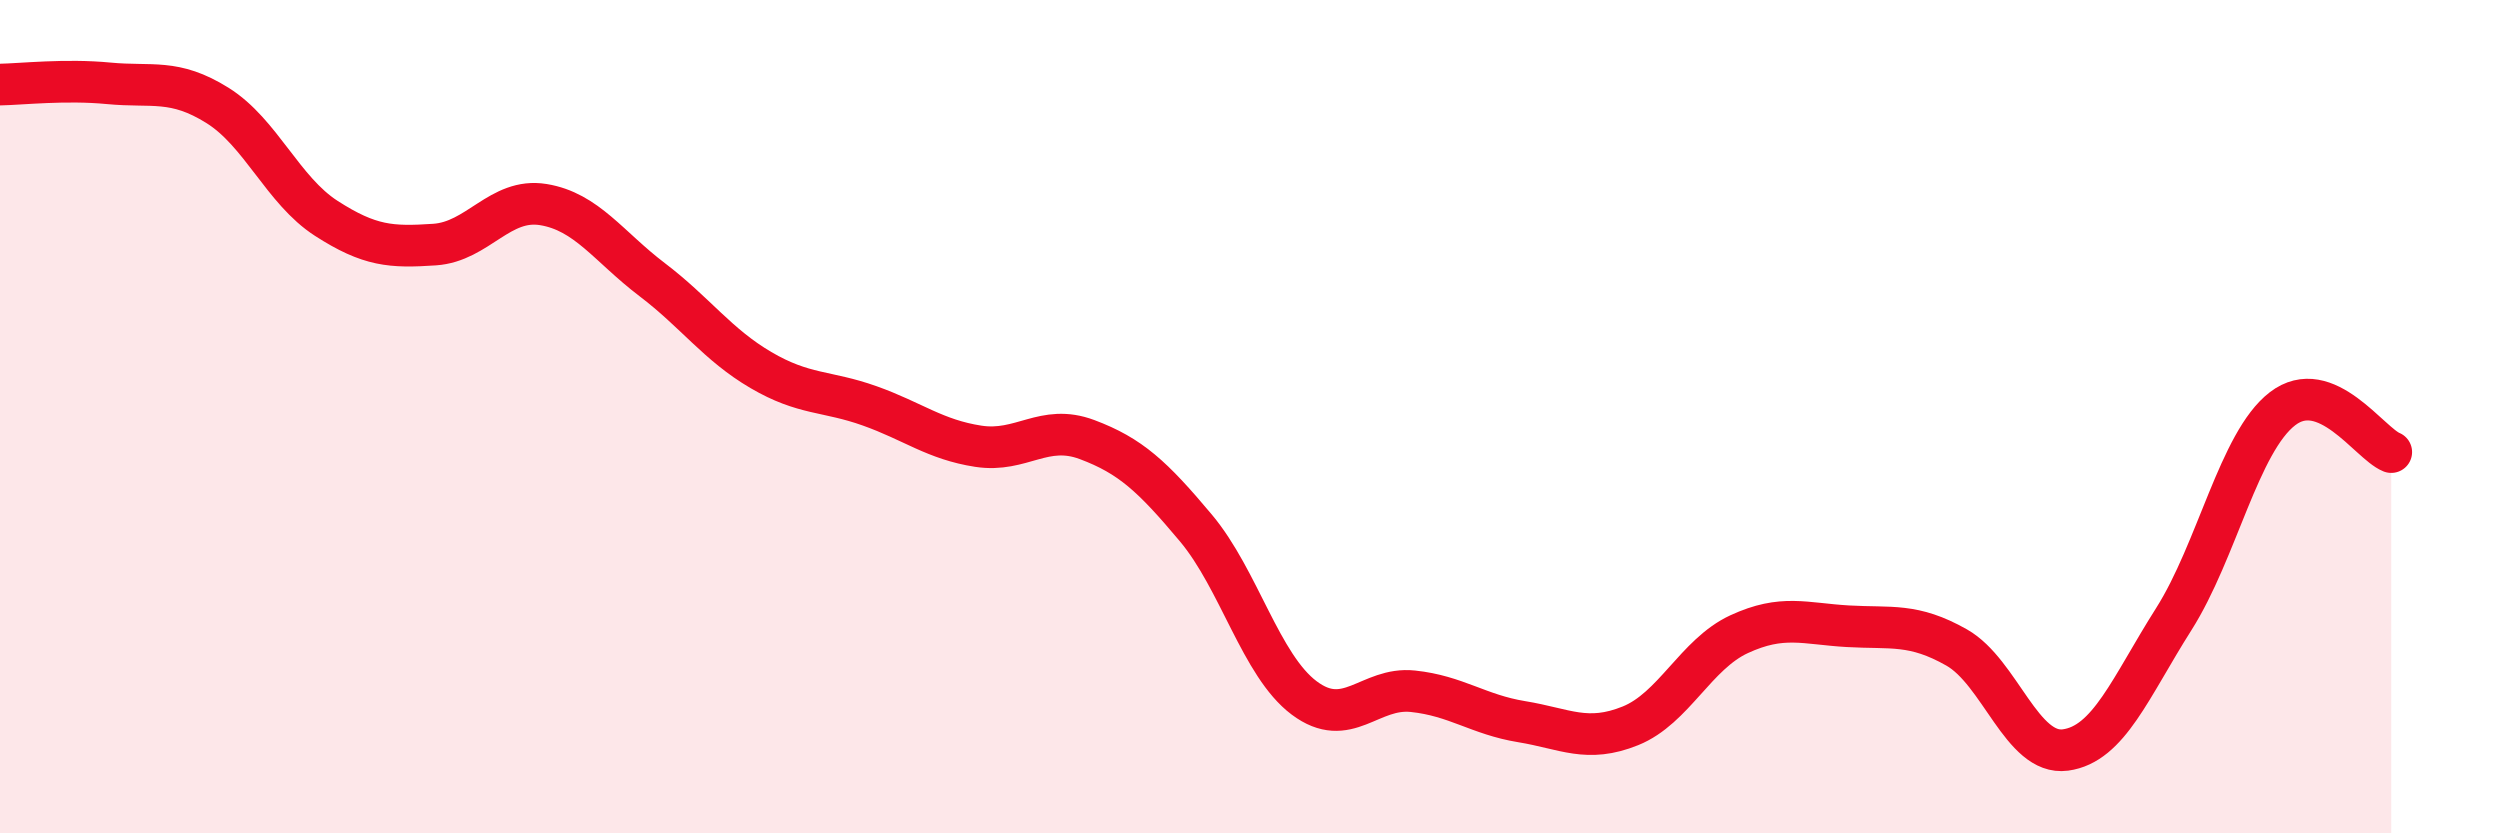 
    <svg width="60" height="20" viewBox="0 0 60 20" xmlns="http://www.w3.org/2000/svg">
      <path
        d="M 0,2.03 C 0.52,2.02 1.57,1.9 2.61,2 C 3.65,2.1 4.18,1.88 5.22,2.53 C 6.26,3.18 6.79,4.57 7.83,5.24 C 8.87,5.91 9.39,5.94 10.43,5.87 C 11.47,5.8 12,4.74 13.04,4.91 C 14.08,5.08 14.61,5.92 15.65,6.71 C 16.69,7.5 17.22,8.27 18.26,8.88 C 19.3,9.49 19.83,9.37 20.87,9.74 C 21.91,10.11 22.44,10.55 23.48,10.71 C 24.52,10.87 25.05,10.16 26.09,10.55 C 27.13,10.94 27.66,11.43 28.7,12.67 C 29.74,13.91 30.26,15.97 31.3,16.75 C 32.34,17.53 32.87,16.48 33.91,16.59 C 34.95,16.7 35.48,17.15 36.52,17.32 C 37.56,17.49 38.09,17.84 39.13,17.42 C 40.17,17 40.7,15.7 41.74,15.22 C 42.78,14.74 43.31,14.97 44.35,15.03 C 45.39,15.09 45.92,14.95 46.96,15.54 C 48,16.13 48.53,18.14 49.57,18 C 50.61,17.86 51.13,16.5 52.17,14.86 C 53.21,13.22 53.74,10.61 54.78,9.81 C 55.82,9.01 56.87,10.64 57.39,10.85L57.39 20L0 20Z"
        fill="#EB0A25"
        opacity="0.1"
        stroke-linecap="round"
        stroke-linejoin="round"
      />
      <path
        d="M 0,2.03 C 0.52,2.02 1.57,1.9 2.61,2 C 3.65,2.1 4.18,1.88 5.22,2.53 C 6.26,3.18 6.79,4.57 7.83,5.24 C 8.87,5.91 9.39,5.94 10.43,5.87 C 11.47,5.8 12,4.74 13.04,4.91 C 14.08,5.08 14.61,5.92 15.65,6.71 C 16.69,7.5 17.22,8.27 18.26,8.88 C 19.3,9.49 19.83,9.37 20.87,9.74 C 21.91,10.11 22.44,10.55 23.48,10.71 C 24.52,10.87 25.05,10.16 26.09,10.55 C 27.13,10.94 27.66,11.43 28.7,12.67 C 29.74,13.91 30.26,15.97 31.3,16.75 C 32.34,17.53 32.87,16.48 33.91,16.59 C 34.95,16.7 35.48,17.15 36.52,17.32 C 37.56,17.49 38.09,17.84 39.13,17.42 C 40.17,17 40.7,15.7 41.74,15.22 C 42.78,14.74 43.31,14.97 44.35,15.03 C 45.39,15.09 45.92,14.95 46.96,15.54 C 48,16.13 48.53,18.14 49.57,18 C 50.61,17.86 51.13,16.5 52.17,14.86 C 53.21,13.22 53.74,10.61 54.78,9.81 C 55.82,9.01 56.87,10.64 57.39,10.85"
        stroke="#EB0A25"
        stroke-width="1"
        fill="none"
        stroke-linecap="round"
        stroke-linejoin="round"
      />
    </svg>
  
